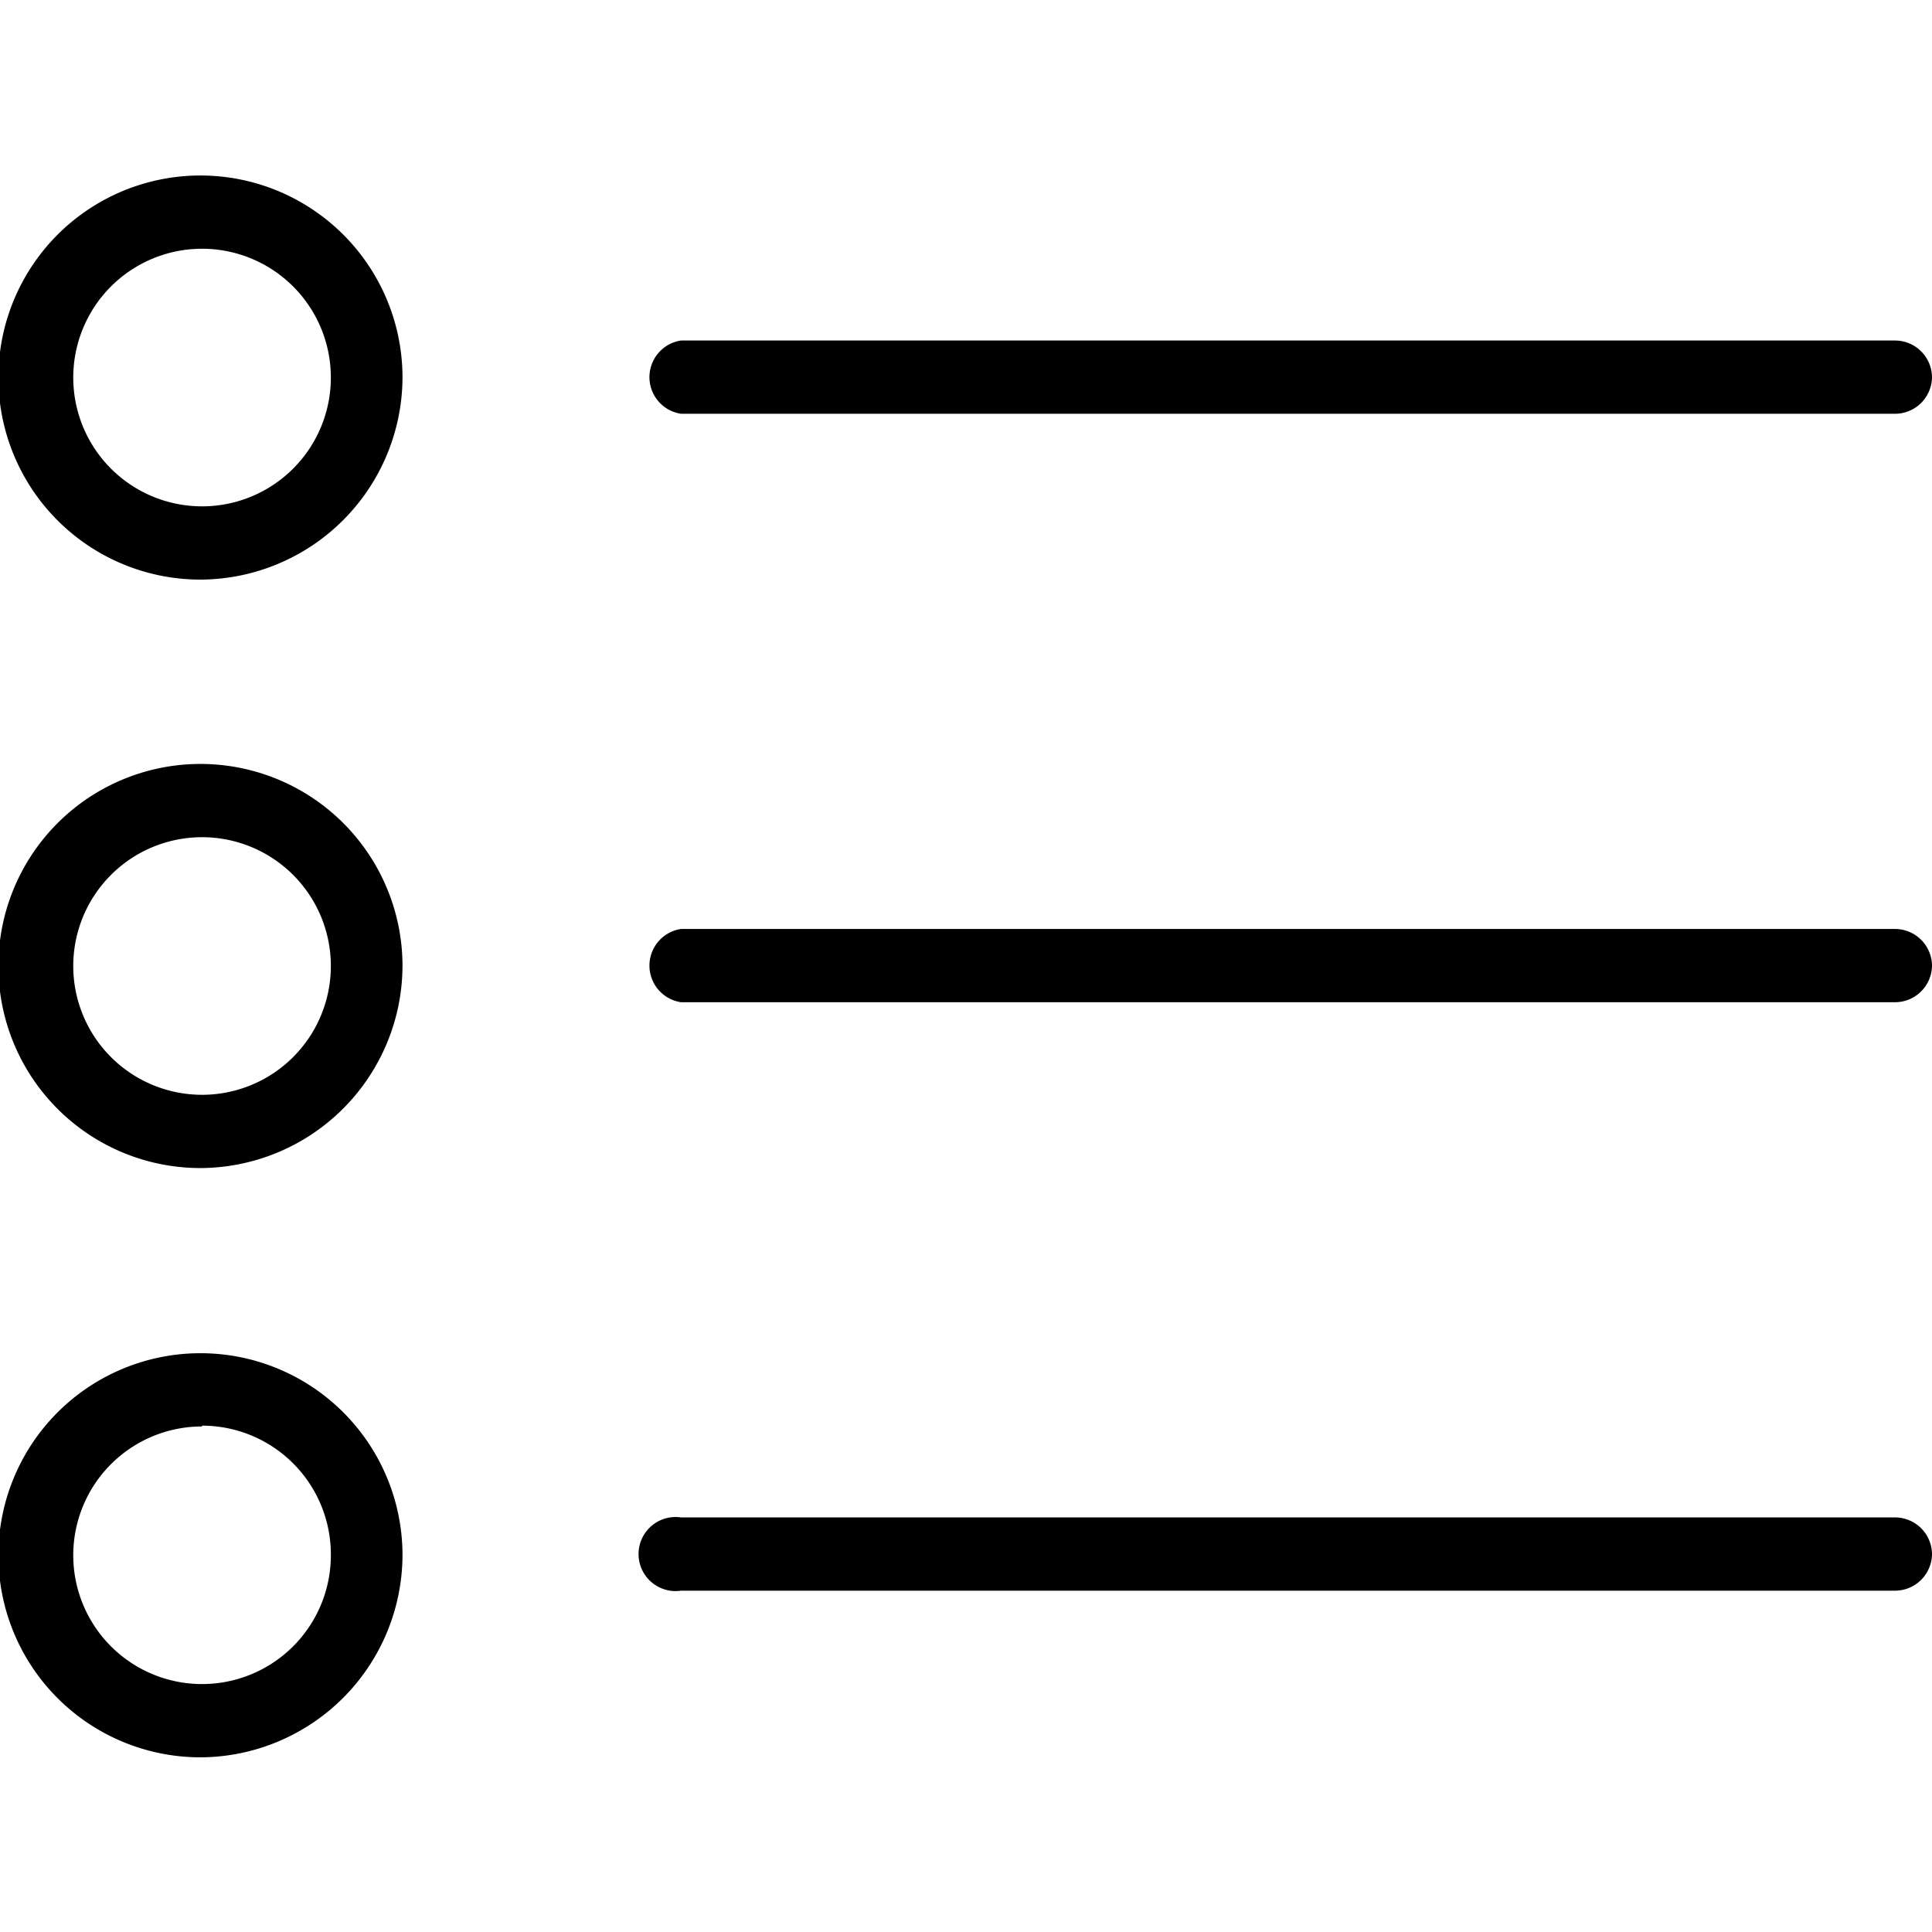 <?xml version="1.0" encoding="UTF-8"?>
<svg id="Warstwa_1" data-name="Warstwa 1" xmlns="http://www.w3.org/2000/svg" viewBox="0 0 24 24">
<path d="M2.51,14.51A2.51,2.51,0,1,1,5,12,2.52,2.52,0,0,1,2.51,14.51Zm0-4.11A1.6,1.6,0,1,0,4.11,12,1.6,1.6,0,0,0,2.51,10.4Zm0-3.2A2.51,2.51,0,1,1,5,4.69,2.52,2.52,0,0,1,2.51,7.2Zm0-4.11a1.6,1.6,0,1,0,1.6,1.6A1.6,1.6,0,0,0,2.51,3.09Zm0,18.74A2.51,2.51,0,1,1,5,19.31,2.52,2.52,0,0,1,2.51,21.83Zm0-4.11a1.6,1.6,0,1,0,1.6,1.6A1.6,1.6,0,0,0,2.51,17.71ZM24,4.69a.46.46,0,0,0-.46-.46H8.46a.46.46,0,0,0,0,.91H23.54A.46.46,0,0,0,24,4.69ZM24,12a.46.46,0,0,0-.46-.46H8.46a.46.46,0,0,0,0,.91H23.54A.46.46,0,0,0,24,12Zm0,7.31a.46.46,0,0,0-.46-.46H8.46a.46.46,0,1,0,0,.91H23.54A.46.46,0,0,0,24,19.31Z" />
</svg>